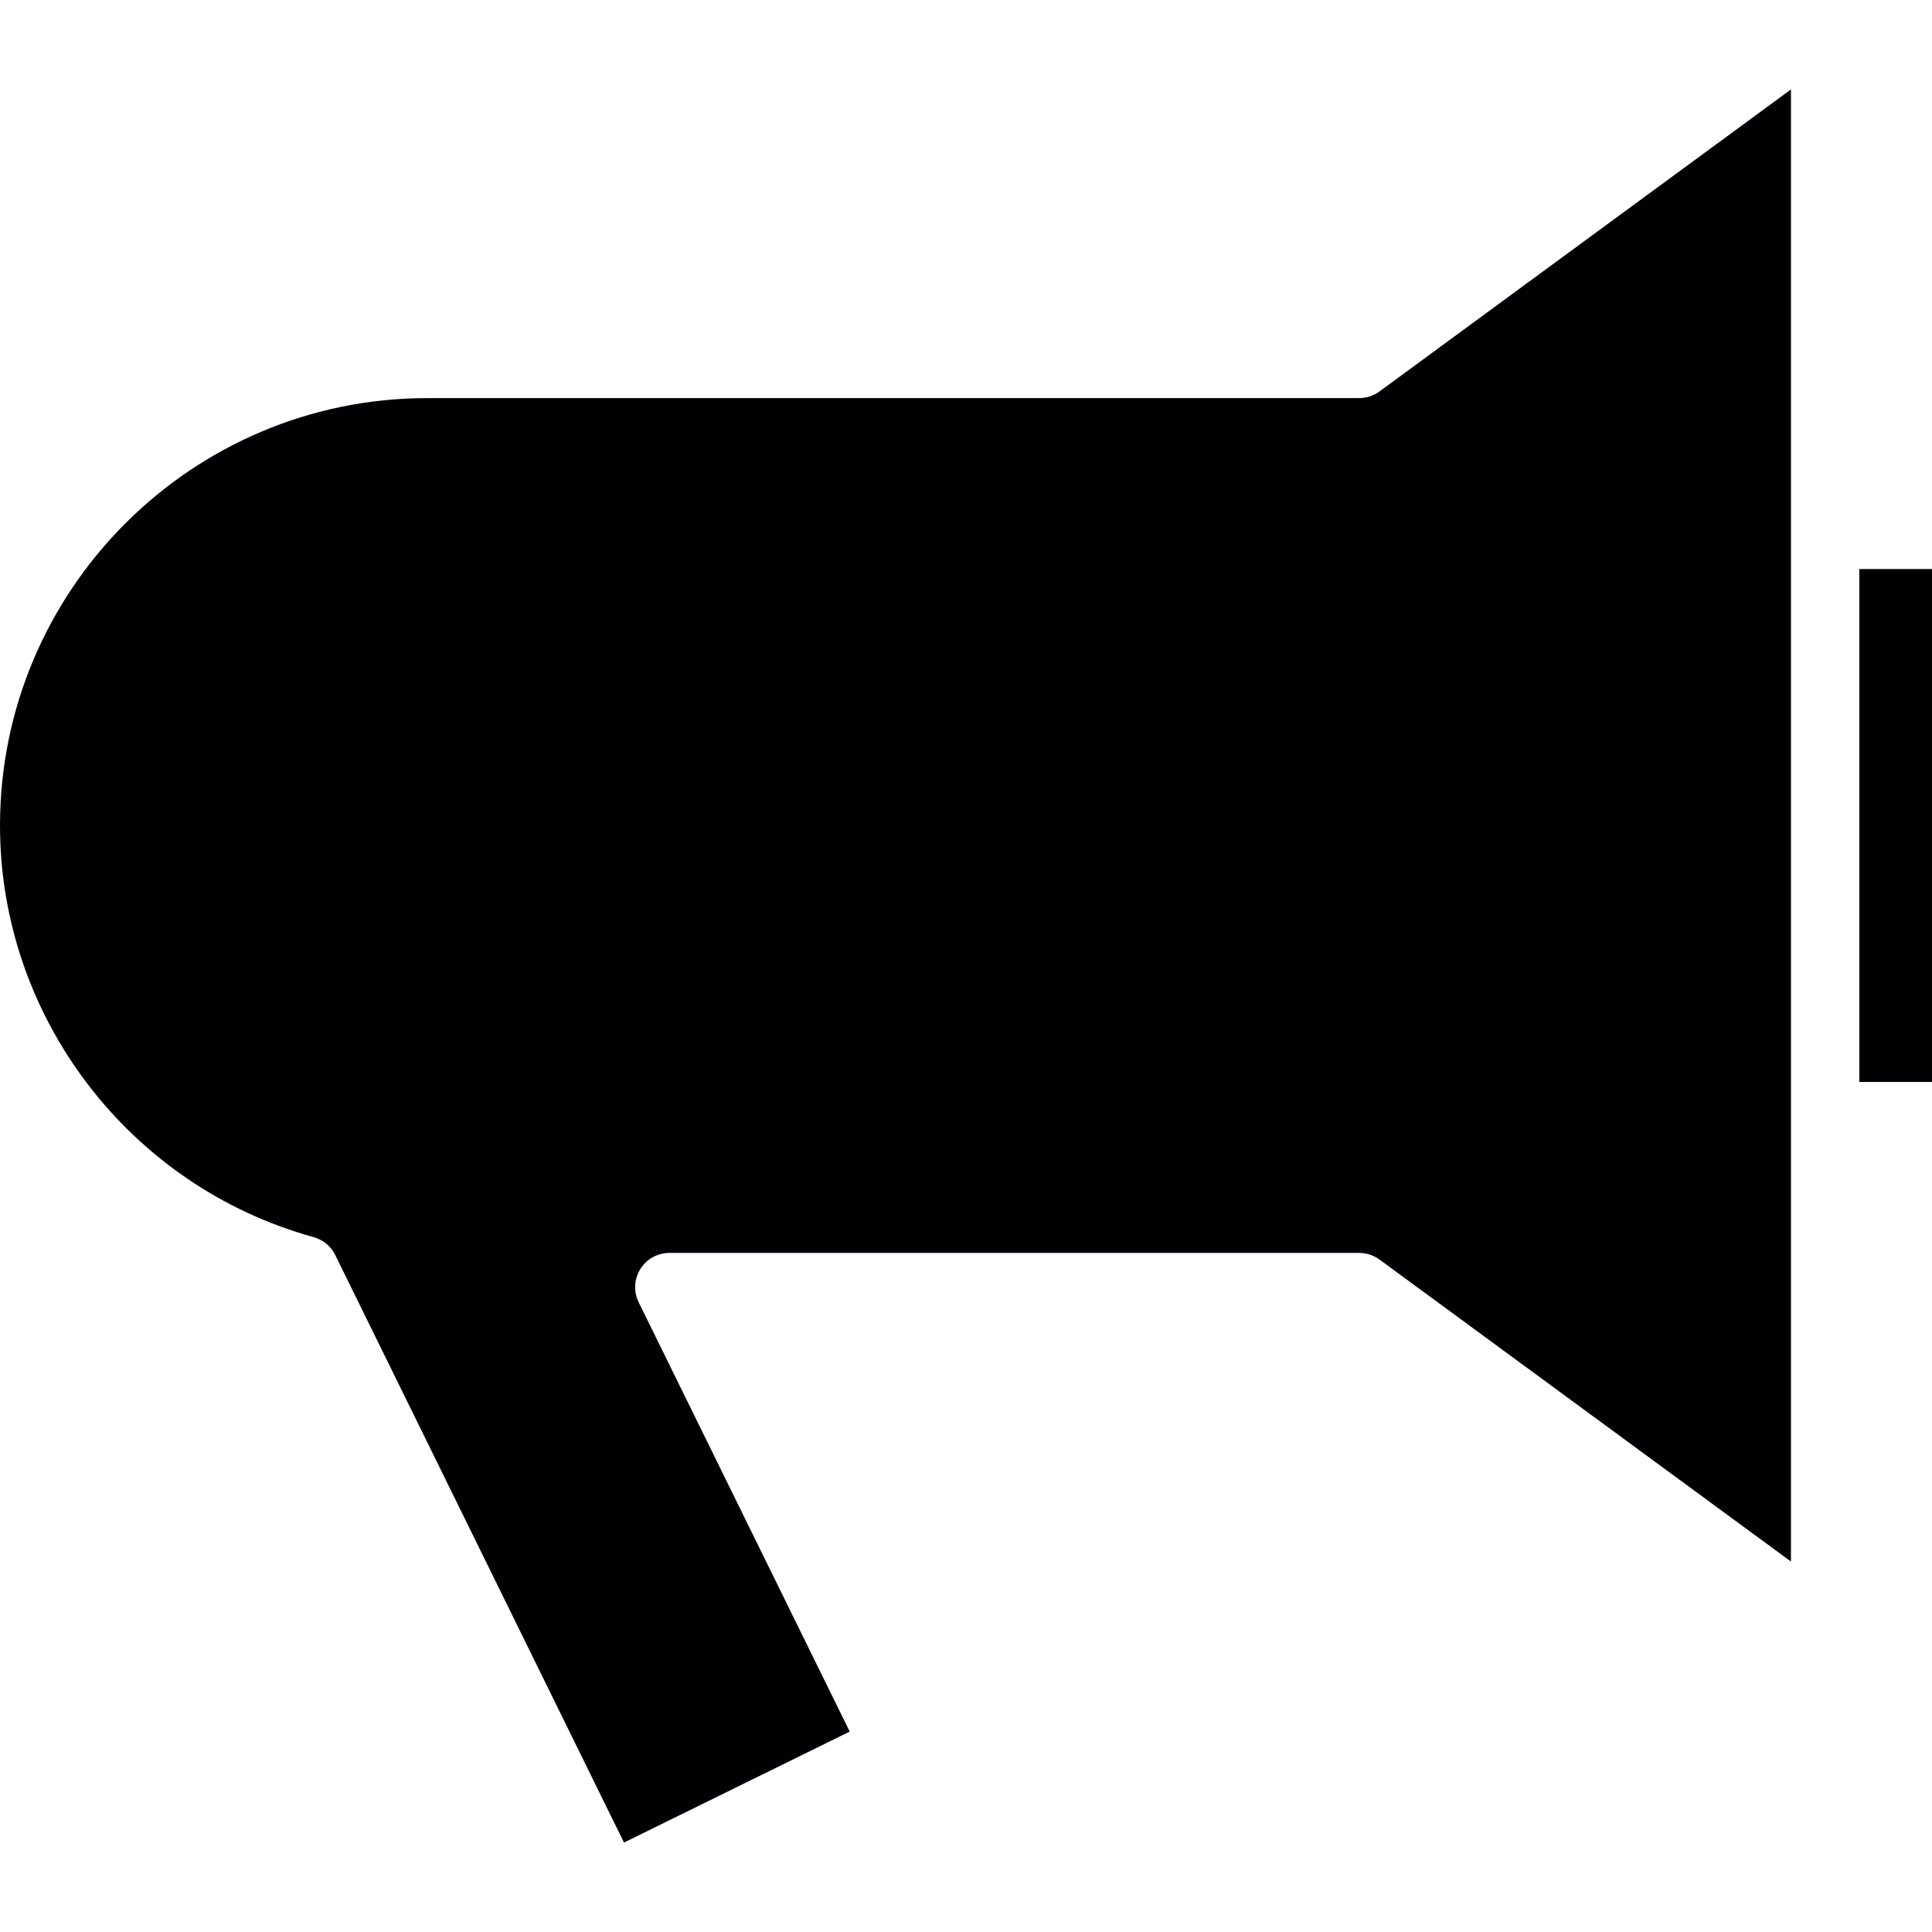 <?xml version="1.0" encoding="iso-8859-1"?>
<!-- Uploaded to: SVG Repo, www.svgrepo.com, Generator: SVG Repo Mixer Tools -->
<svg version="1.1" id="Capa_1" xmlns="http://www.w3.org/2000/svg" xmlns:xlink="http://www.w3.org/1999/xlink" 
	 viewBox="0 0 337.128 337.128" xml:space="preserve">
<g>
	<path style="fill:#010002;" d="M312.515,272.483l-71.799-52.699c-1.026-0.746-2.261-1.152-3.532-1.152H116.801
		c-2.059,0-3.98,1.062-5.066,2.816c-1.092,1.748-1.199,3.932-0.292,5.788l36.828,74.92l-39.387,19.362L58.493,218.99
		c-0.752-1.528-2.124-2.661-3.765-3.115C22.507,206.985,0,177.449,0,144.052c0-41.13,33.456-74.586,74.586-74.586h162.597
		c1.271,0,2.506-0.406,3.532-1.158l71.799-52.699v77.718v101.437V272.483z"/>
	<rect x="324.449" y="99.295" style="fill:#010002;" width="12.68" height="89.503"/>
</g>
</svg>